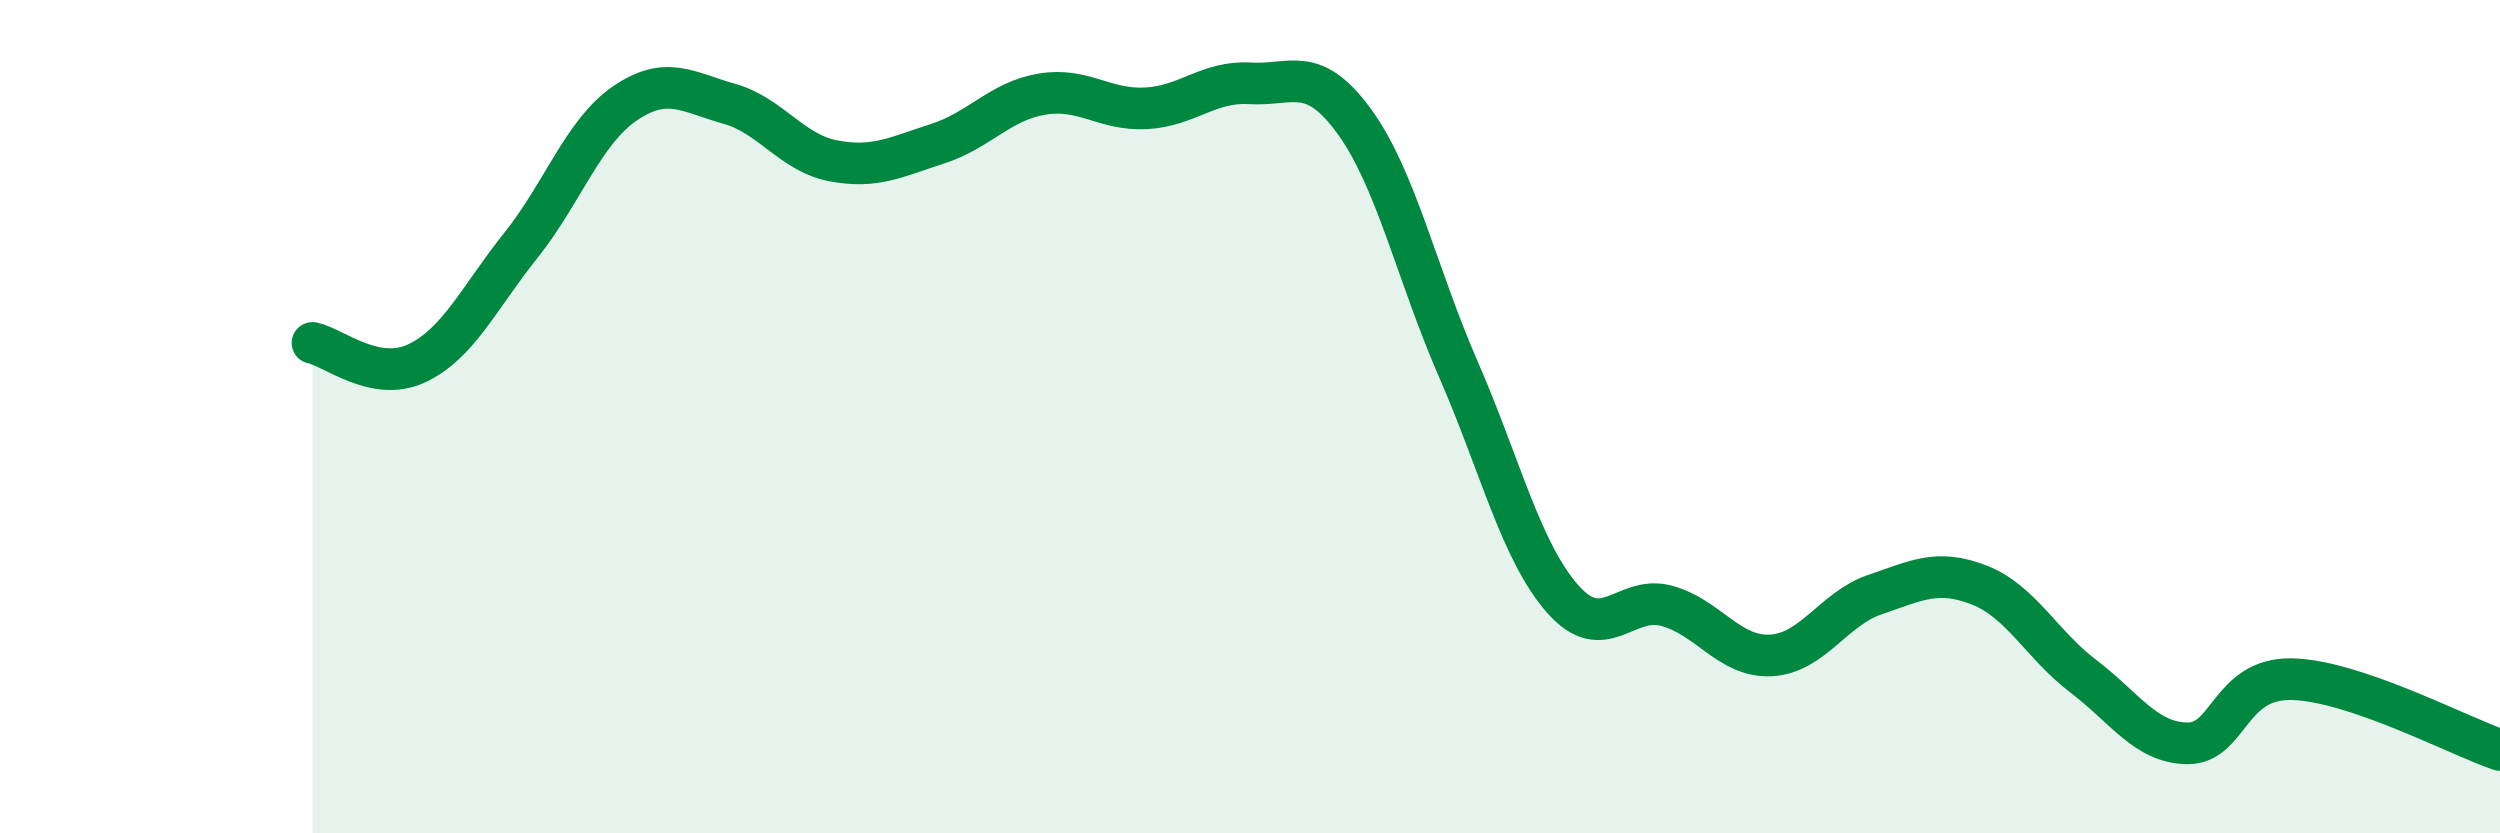 
    <svg width="60" height="20" viewBox="0 0 60 20" xmlns="http://www.w3.org/2000/svg">
      <path
        d="M 7.5,8.23 C 8,8.33 9,9.19 10,8.72 C 11,8.25 11.5,7.14 12.5,5.89 C 13.5,4.64 14,3.16 15,2.48 C 16,1.8 16.5,2.21 17.5,2.49 C 18.5,2.77 19,3.67 20,3.86 C 21,4.05 21.5,3.77 22.5,3.45 C 23.5,3.13 24,2.43 25,2.26 C 26,2.09 26.5,2.65 27.5,2.6 C 28.5,2.55 29,1.94 30,2 C 31,2.06 31.5,1.54 32.5,2.91 C 33.5,4.28 34,6.57 35,8.86 C 36,11.15 36.5,13.23 37.5,14.37 C 38.5,15.51 39,14.27 40,14.54 C 41,14.81 41.5,15.78 42.5,15.73 C 43.5,15.68 44,14.61 45,14.27 C 46,13.93 46.5,13.65 47.5,14.04 C 48.5,14.43 49,15.47 50,16.23 C 51,16.99 51.5,17.83 52.5,17.84 C 53.5,17.85 53.5,16.27 55,16.3 C 56.5,16.33 59,17.66 60,18L60 20L7.5 20Z"
        fill="#008740"
        opacity="0.1"
        stroke-linecap="round"
        stroke-linejoin="round"
      />
      <path
        d="M 7.5,8.23 C 8,8.33 9,9.19 10,8.72 C 11,8.25 11.5,7.14 12.5,5.89 C 13.5,4.64 14,3.16 15,2.48 C 16,1.8 16.5,2.21 17.5,2.49 C 18.5,2.77 19,3.67 20,3.86 C 21,4.05 21.5,3.77 22.5,3.45 C 23.5,3.13 24,2.43 25,2.26 C 26,2.09 26.5,2.65 27.5,2.6 C 28.5,2.55 29,1.94 30,2 C 31,2.06 31.5,1.54 32.5,2.91 C 33.5,4.28 34,6.57 35,8.86 C 36,11.15 36.5,13.23 37.5,14.37 C 38.5,15.51 39,14.27 40,14.54 C 41,14.81 41.5,15.78 42.5,15.73 C 43.5,15.68 44,14.61 45,14.27 C 46,13.93 46.5,13.65 47.5,14.04 C 48.5,14.43 49,15.47 50,16.23 C 51,16.99 51.5,17.83 52.5,17.84 C 53.5,17.85 53.5,16.27 55,16.3 C 56.5,16.33 59,17.66 60,18"
        stroke="#008740"
        stroke-width="1"
        fill="none"
        stroke-linecap="round"
        stroke-linejoin="round"
      />
    </svg>
  